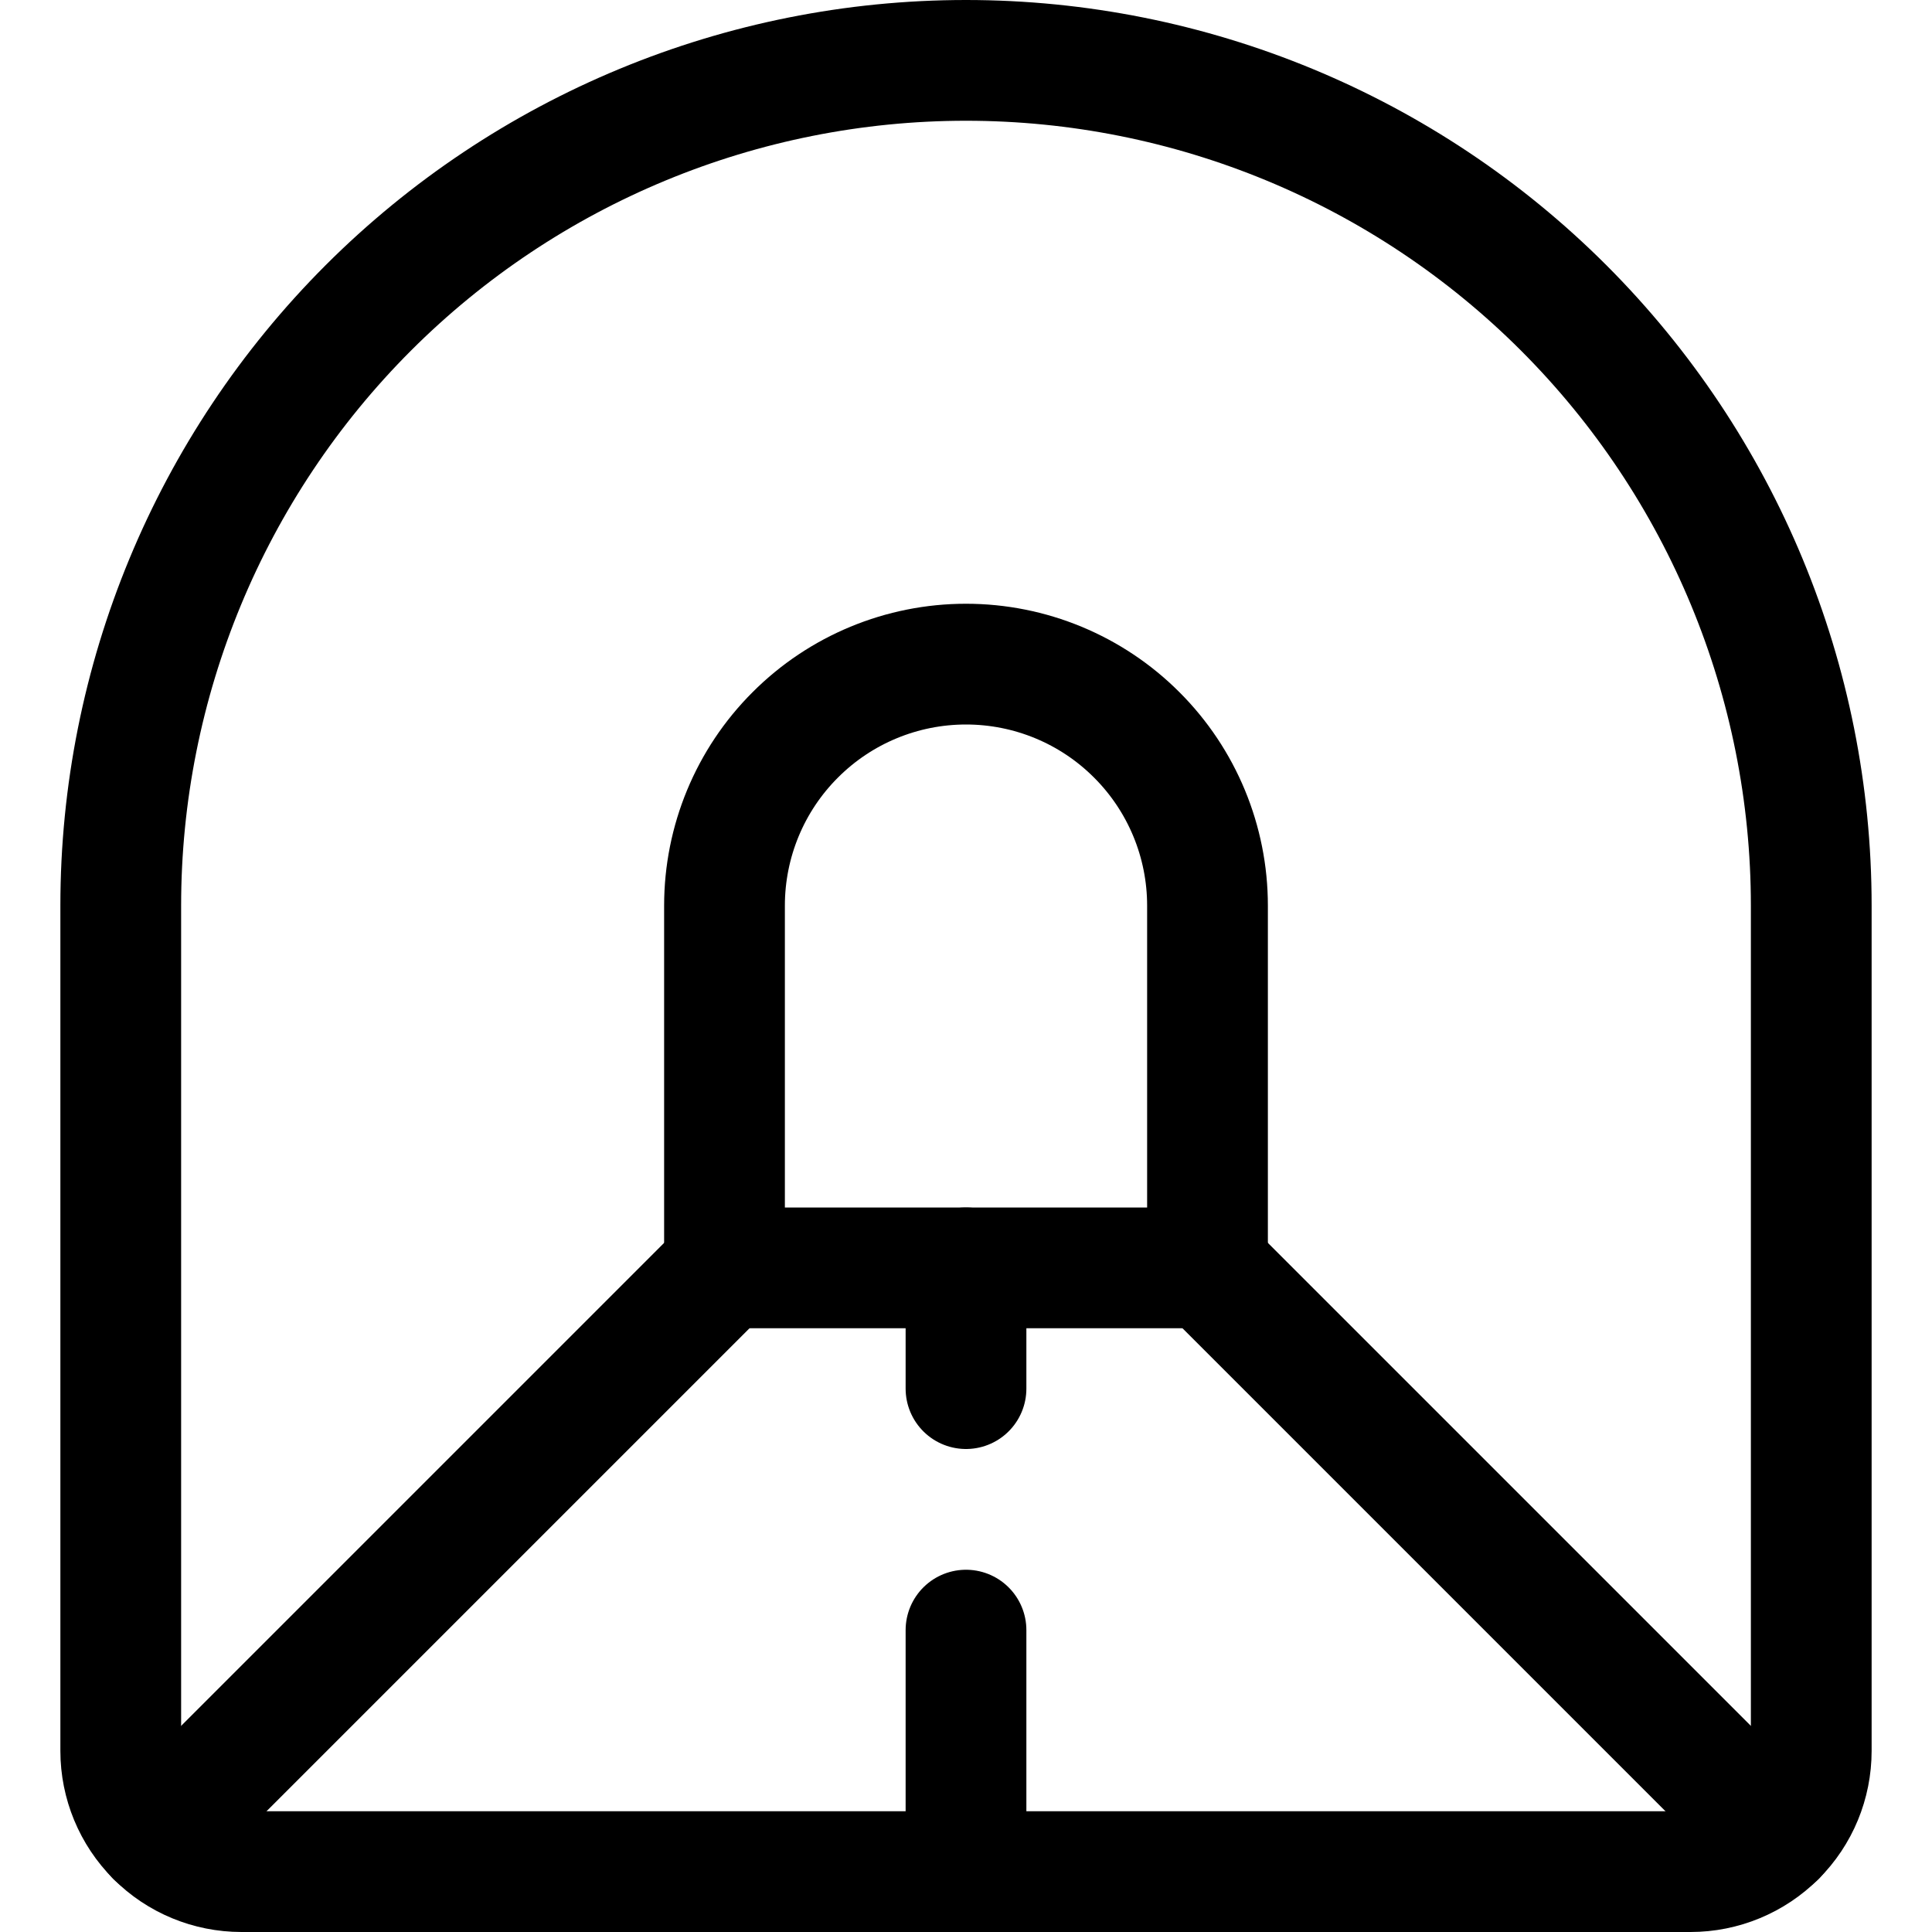 <svg xmlns="http://www.w3.org/2000/svg" fill="none" viewBox="0 0 24 24" id="Road-Tunnel--Streamline-Ultimate"><desc>Road Tunnel Streamline Icon: https://streamlinehq.com</desc><path stroke="#000000" stroke-linecap="round" stroke-linejoin="round" d="M12 0.75c-2.785 0 -5.455 1.106 -7.425 3.075C2.606 5.795 1.5 8.465 1.5 11.25v10.5c0 0.398 0.158 0.779 0.439 1.061S2.602 23.25 3 23.25h18c0.398 0 0.779 -0.158 1.061 -0.439s0.439 -0.663 0.439 -1.061v-10.5c0 -2.785 -1.106 -5.455 -3.075 -7.425C17.456 1.856 14.785 0.75 12 0.75Z" stroke-width="1.5"></path><path stroke="#000000" stroke-linecap="round" stroke-linejoin="round" d="M12 8.25c-0.796 0 -1.559 0.316 -2.121 0.879C9.316 9.691 9 10.454 9 11.25v4.5h6v-4.5c0 -0.796 -0.316 -1.559 -0.879 -2.121C13.559 8.566 12.796 8.25 12 8.25Z" stroke-width="1.5"></path><path stroke="#000000" stroke-linecap="round" stroke-linejoin="round" d="m9 15.75 -7.061 7.061" stroke-width="1.5"></path><path stroke="#000000" stroke-linecap="round" stroke-linejoin="round" d="m15 15.75 7.061 7.061" stroke-width="1.5"></path><path stroke="#000000" stroke-linecap="round" stroke-linejoin="round" d="M12 23.25v-3" stroke-width="1.5"></path><path stroke="#000000" stroke-linecap="round" stroke-linejoin="round" d="M12 15.75v1.5" stroke-width="1.5"></path></svg>